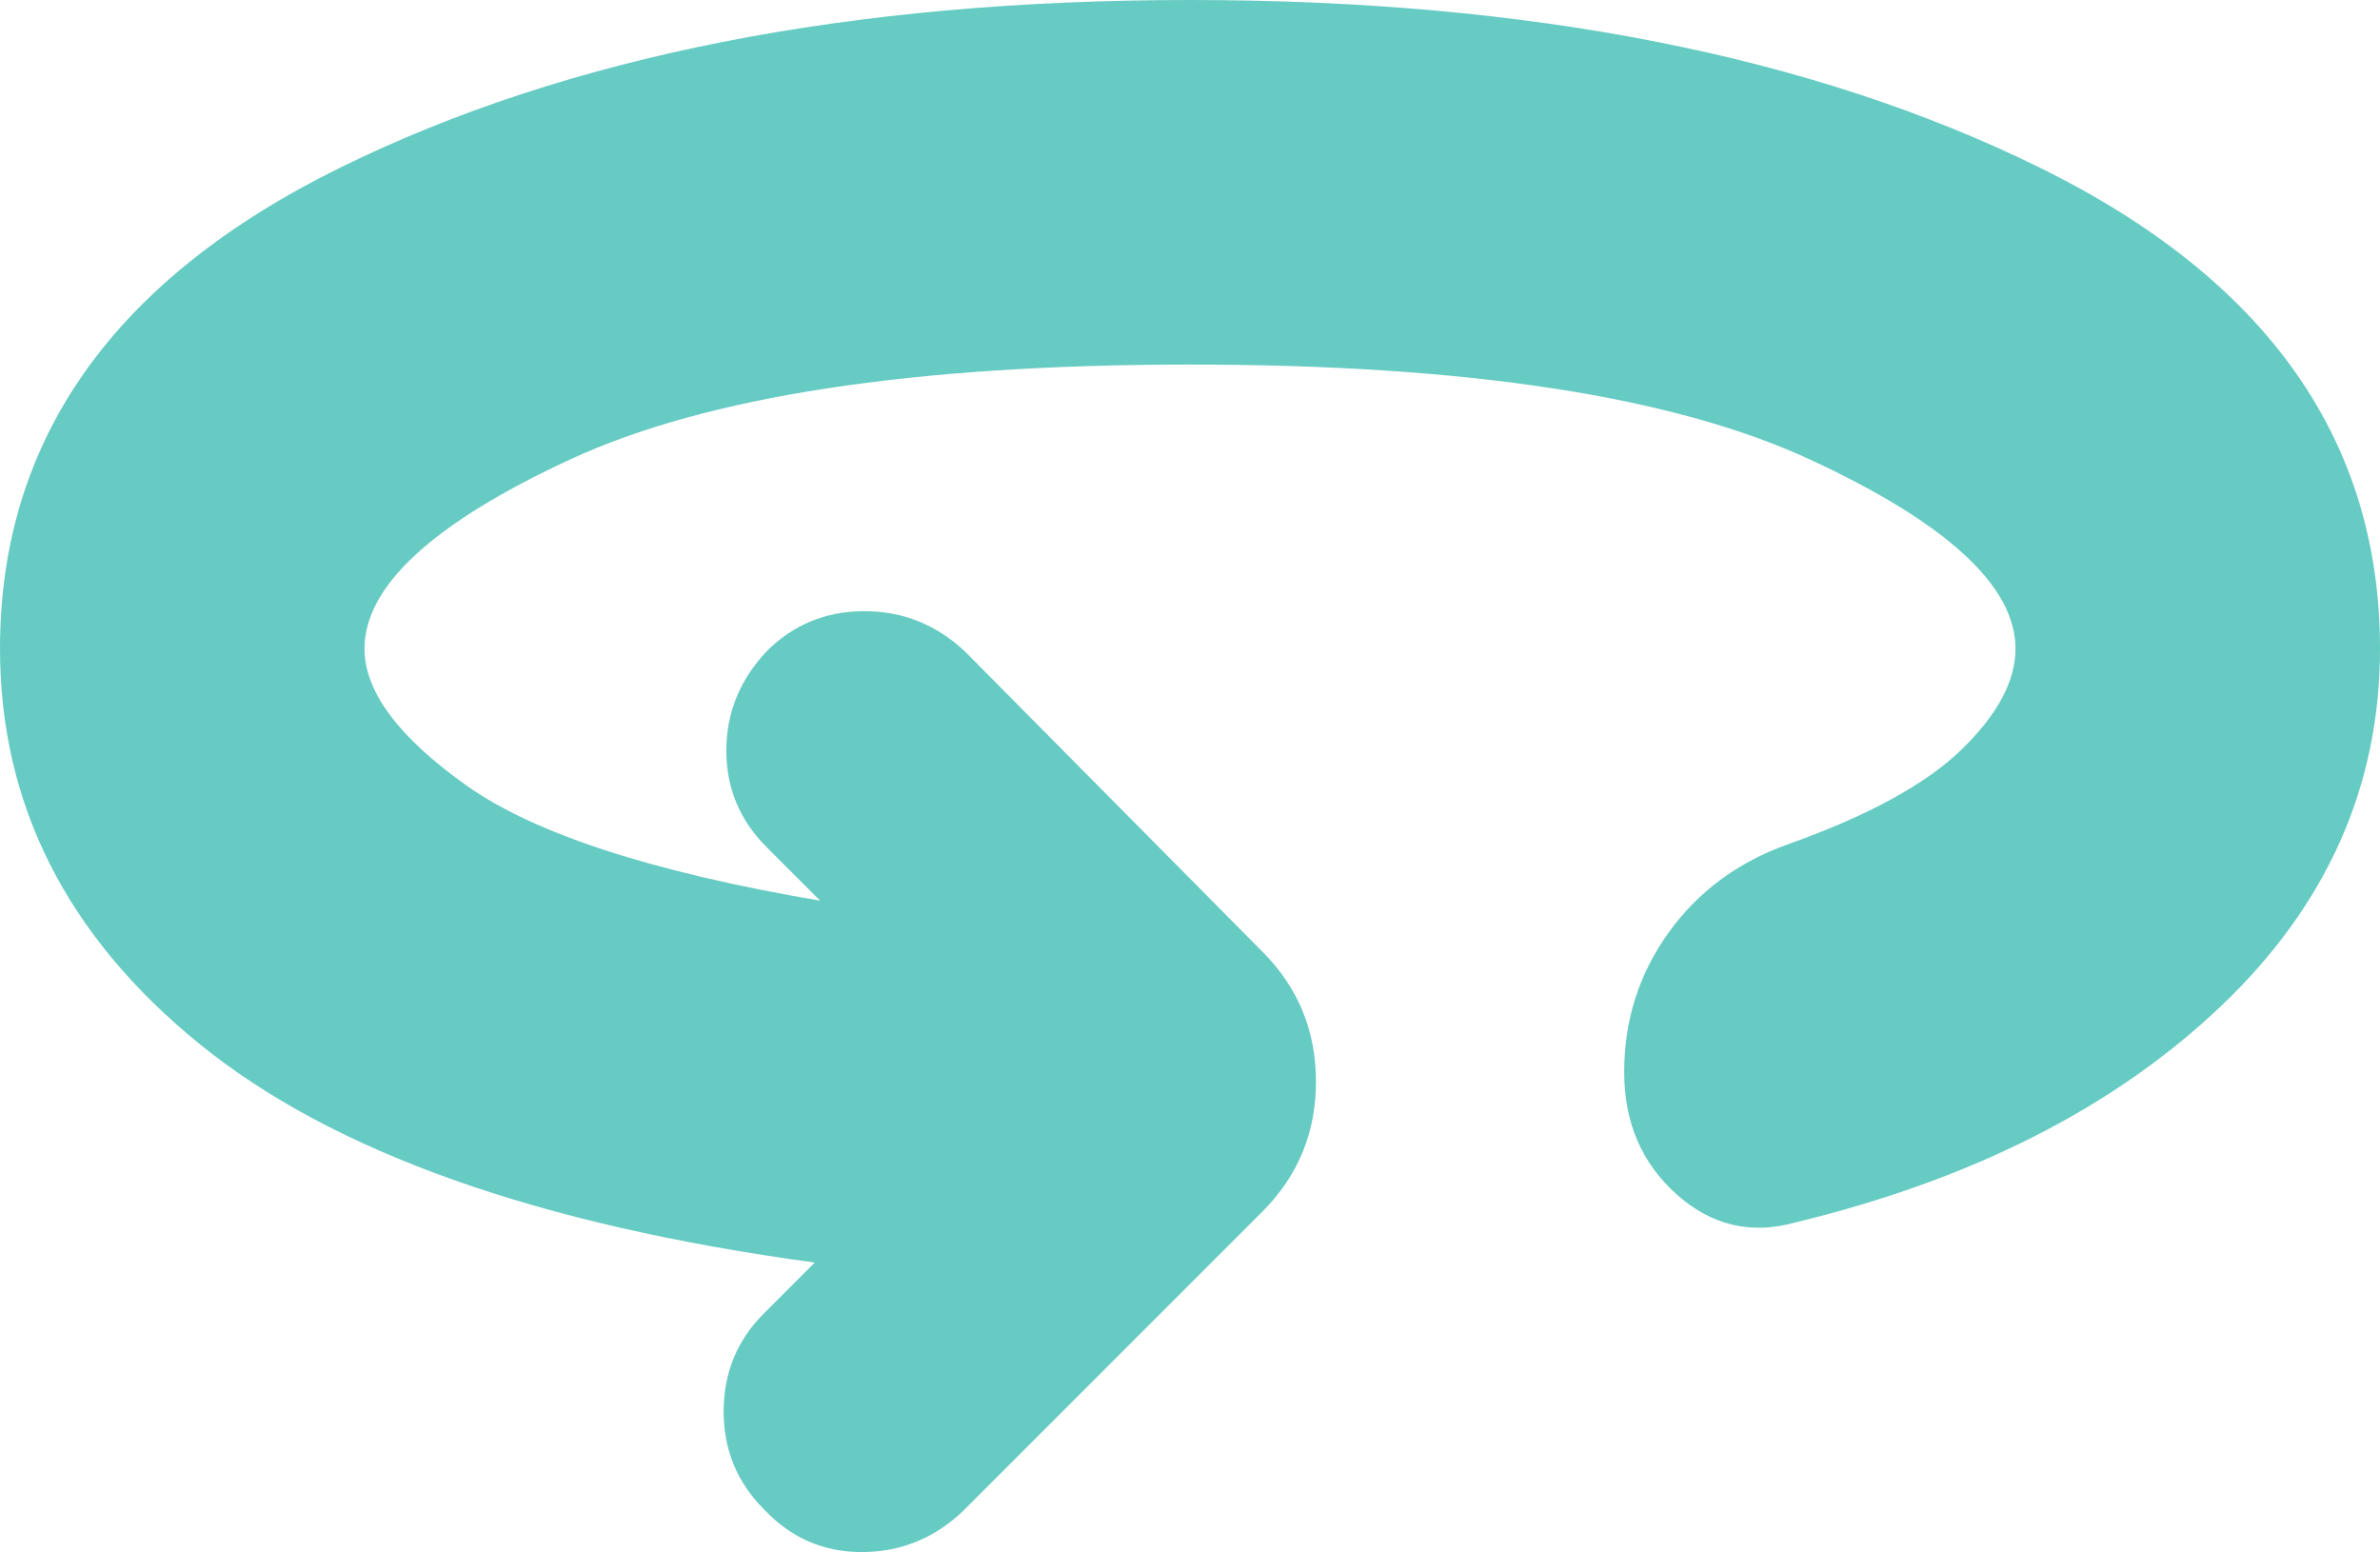 <?xml version="1.0" encoding="UTF-8" standalone="no"?>
<svg
   height="14.475"
   viewBox="0 -960 888 579"
   width="22.2"
   fill="#1f1f1f"
   version="1.1"
   id="svg1"
   sodipodi:docname="360_24dp_1F1F1F_FILL0_wght700_GRAD200_opsz24 (1).svg"
   inkscape:version="1.4 (86a8ad7, 2024-10-11)"
   xmlns:inkscape="http://www.inkscape.org/namespaces/inkscape"
   xmlns:sodipodi="http://sodipodi.sourceforge.net/DTD/sodipodi-0.dtd"
   xmlns="http://www.w3.org/2000/svg"
   xmlns:svg="http://www.w3.org/2000/svg">
  <defs
     id="defs1" />
  <sodipodi:namedview
     id="namedview1"
     pagecolor="#ffffff"
     bordercolor="#000000"
     borderopacity="0.25"
     inkscape:showpageshadow="2"
     inkscape:pageopacity="0.0"
     inkscape:pagecheckerboard="0"
     inkscape:deskcolor="#d1d1d1"
     inkscape:zoom="11.534679"
     inkscape:cx="12.744177"
     inkscape:cy="9.753197"
     inkscape:window-width="1920"
     inkscape:window-height="1001"
     inkscape:window-x="-9"
     inkscape:window-y="-9"
     inkscape:window-maximized="1"
     inkscape:current-layer="svg1" />
  <path
     d="M 304,-489 Q 149,-510 74.5,-570.5 0,-631 0,-718 0,-835 127,-897.5 254,-960 444,-960 q 190,0 317,62.5 127,62.5 127,179.5 0,77 -59.5,133.5 Q 769,-528 670,-504 645,-497 625.5,-514.5 606,-532 606,-560 q 0,-29 16.5,-52 16.5,-23 44.5,-33 45,-16 65,-35.5 20,-19.5 20,-37.5 0,-35 -76.5,-70.5 Q 599,-824 444,-824 289,-824 212.5,-788.5 136,-753 136,-718 q 0,24 38,51 38,27 132,43 l -20,-20 q -15,-15 -15,-36 0,-21 15,-37 15,-15 36.5,-15 21.5,0 37.5,15 l 111,112 q 20,20 20,48.5 0,28.5 -20,48.5 l -112,112 q -16,15 -37.5,15 -21.5,0 -36.5,-16 -15,-15 -15,-36.5 0,-21.5 15,-36.5 z"
     id="path1"
     style="fill:#66cbc3;fill-opacity:1" />
</svg>
